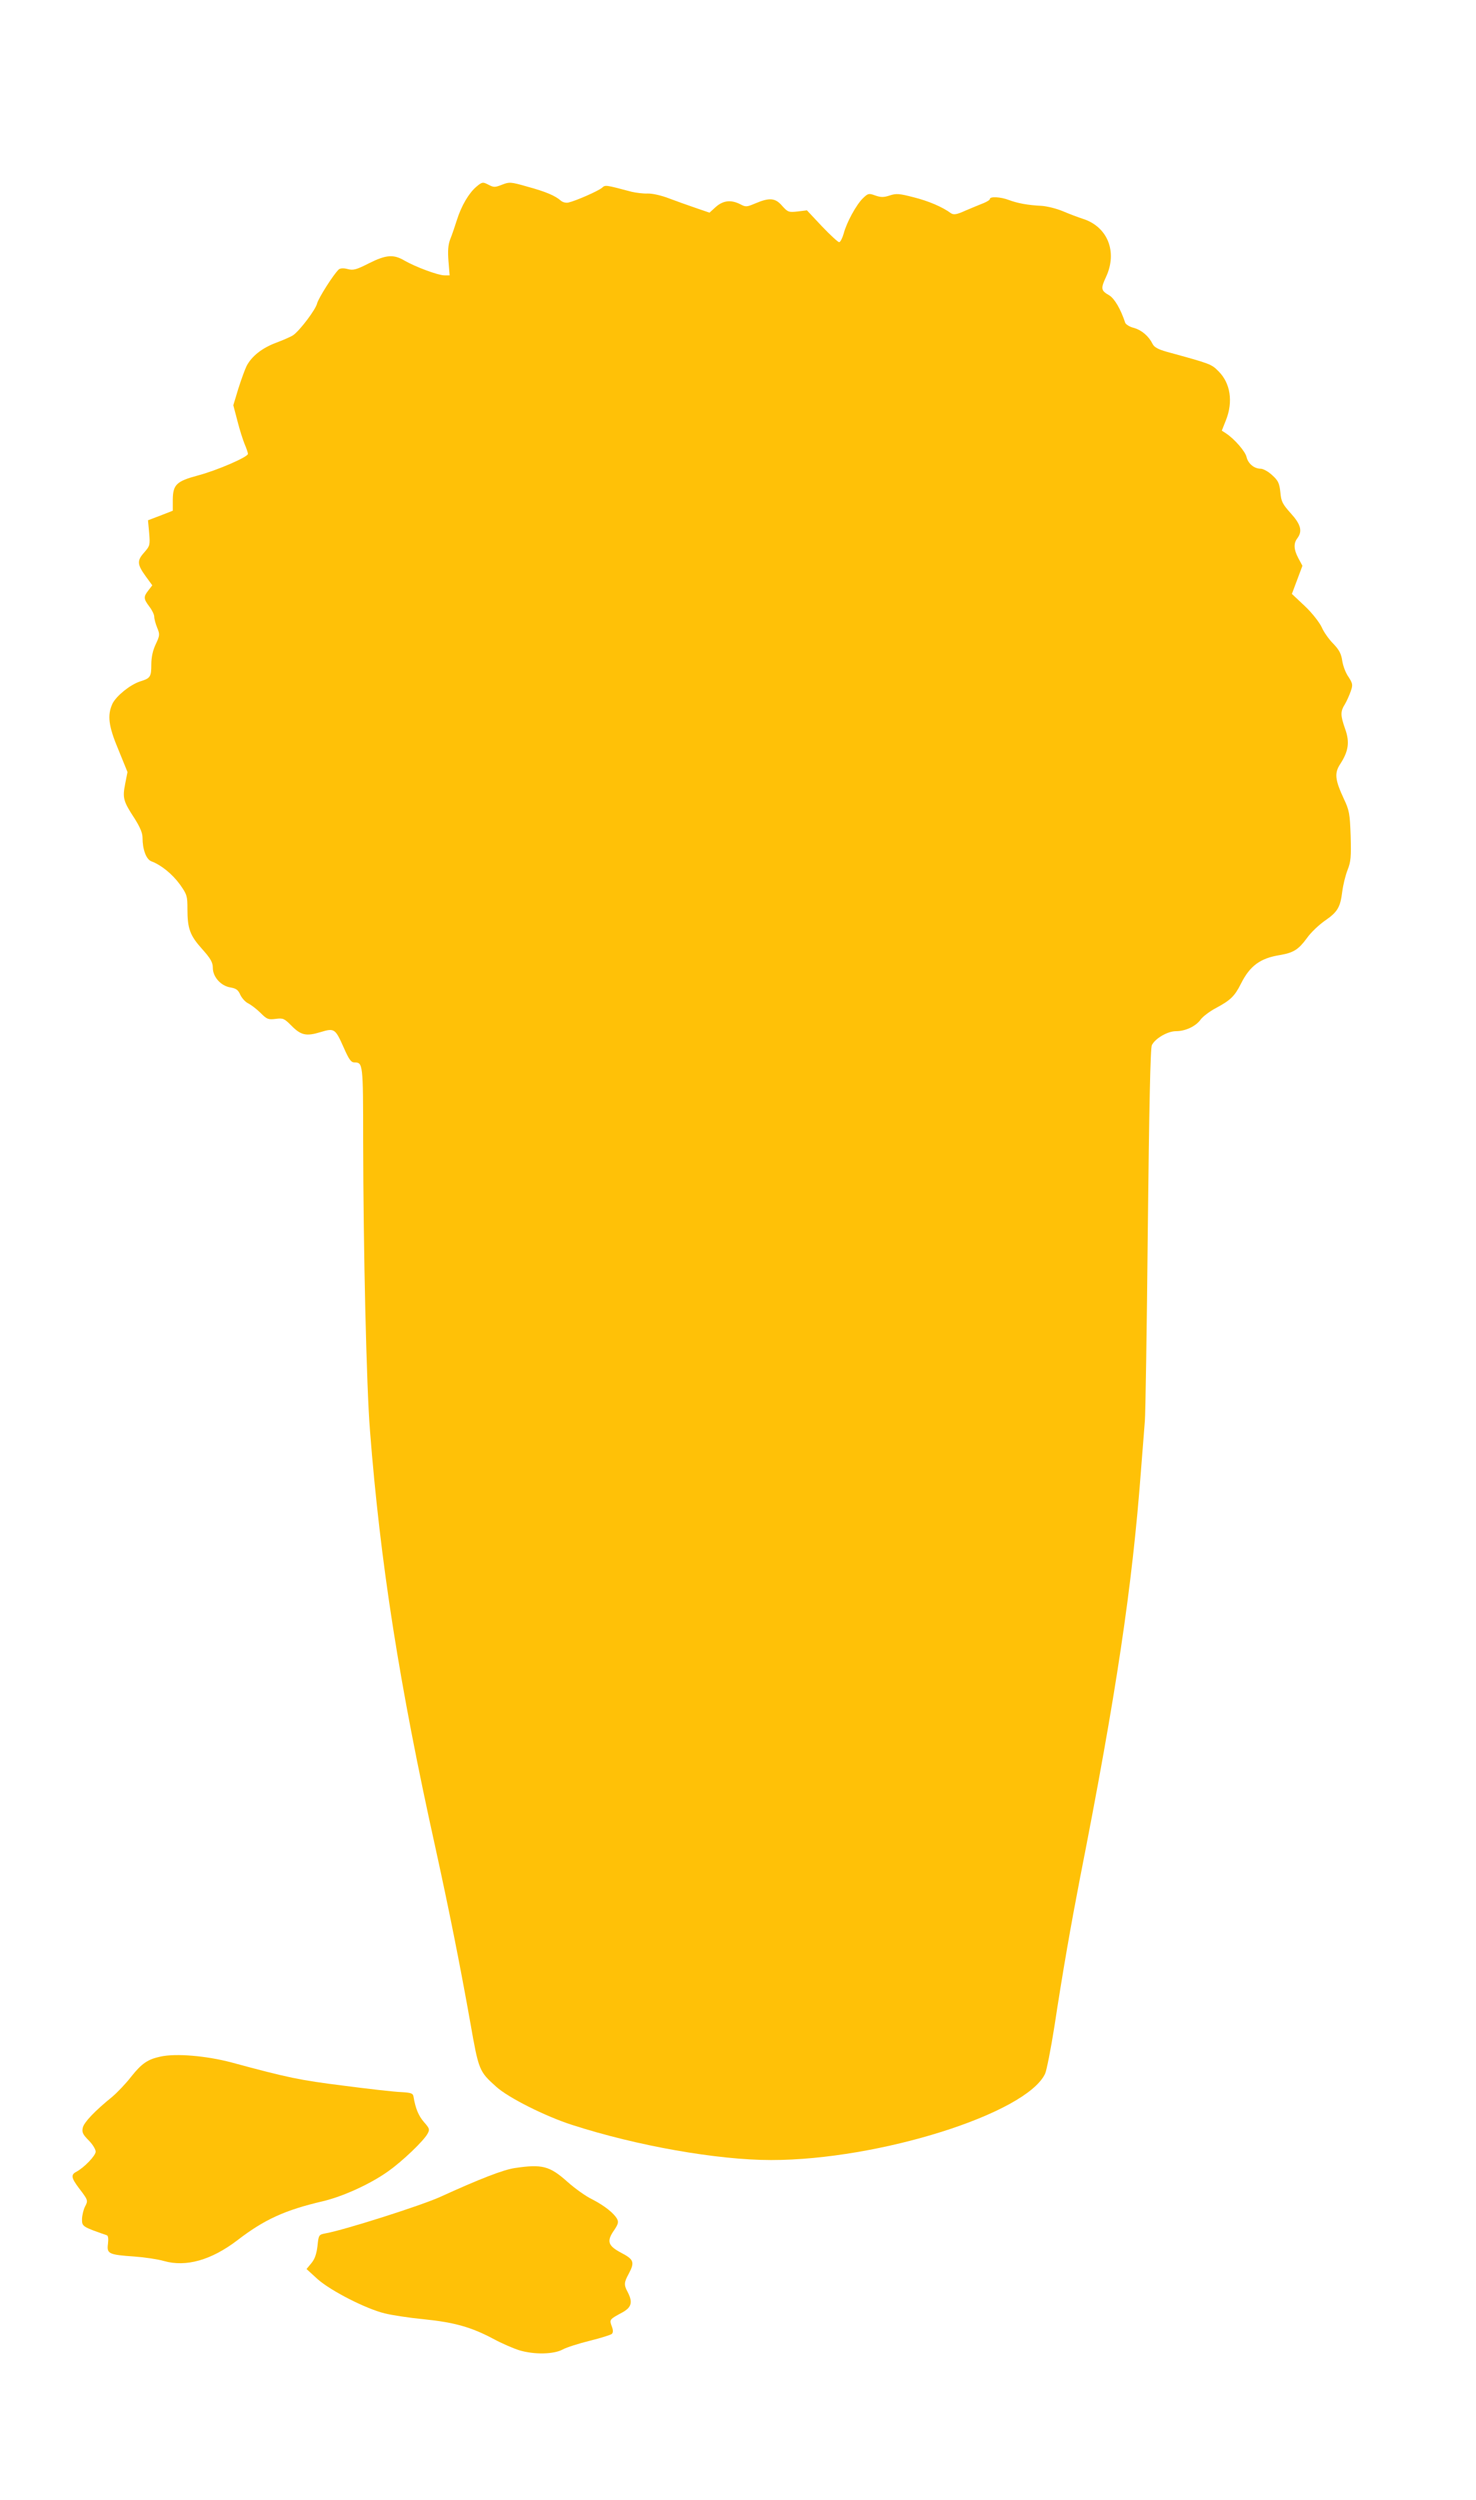 <?xml version="1.0" standalone="no"?>
<!DOCTYPE svg PUBLIC "-//W3C//DTD SVG 20010904//EN"
 "http://www.w3.org/TR/2001/REC-SVG-20010904/DTD/svg10.dtd">
<svg version="1.0" xmlns="http://www.w3.org/2000/svg"
 width="756pt" height="1280pt" viewBox="0 0 756 1280"
 preserveAspectRatio="xMidYMid meet">
<g transform="translate(0,1280) scale(0.1,-0.1)"
fill="#ffc107" stroke="none">
<path d="M2440 11844 c-39 -33 -77 -98 -100 -171 -10 -32 -25 -76 -34 -98 -11
-29 -13 -60 -9 -112 l6 -73 -26 0 c-33 0 -148 43 -204 75 -57 34 -95 31 -183
-13 -65 -33 -80 -37 -108 -30 -21 6 -38 5 -46 -1 -24 -20 -105 -147 -112 -175
-7 -31 -88 -138 -122 -162 -10 -7 -50 -25 -88 -39 -72 -27 -125 -69 -151 -119
-8 -16 -27 -68 -42 -115 l-26 -86 21 -80 c11 -44 28 -97 37 -119 9 -21 17 -44
17 -50 0 -16 -159 -85 -258 -111 -108 -29 -126 -47 -127 -122 l0 -58 -64 -25
-63 -24 6 -65 c5 -61 4 -66 -24 -98 -39 -43 -38 -62 5 -122 l35 -48 -20 -26
c-26 -33 -25 -43 5 -83 14 -18 25 -41 25 -52 0 -11 7 -36 15 -56 14 -34 14
-39 -7 -84 -15 -31 -23 -67 -23 -104 0 -64 -5 -71 -57 -87 -52 -17 -122 -74
-142 -114 -27 -59 -21 -114 31 -237 l46 -113 -12 -61 c-14 -72 -10 -88 49
-178 27 -43 40 -73 40 -97 0 -61 19 -111 45 -121 51 -19 108 -66 146 -118 37
-52 39 -60 39 -126 0 -101 13 -136 75 -205 44 -49 55 -69 55 -96 0 -47 41 -93
90 -101 30 -5 40 -13 51 -38 8 -17 26 -37 41 -44 14 -7 43 -29 62 -48 33 -33
40 -36 78 -31 38 5 44 2 80 -34 49 -50 76 -56 149 -34 72 22 76 19 120 -80 26
-59 37 -75 54 -75 44 0 45 -4 45 -400 1 -563 17 -1260 35 -1485 53 -680 151
-1304 335 -2135 70 -319 126 -599 179 -897 43 -245 45 -249 133 -328 62 -56
251 -151 388 -195 331 -107 743 -180 1020 -180 552 0 1307 238 1403 442 8 18
29 125 47 238 44 289 85 522 131 760 187 950 268 1494 313 2090 9 113 18 228
20 255 3 28 10 467 15 977 7 629 13 934 21 947 18 35 81 71 123 71 49 0 102
25 127 60 10 14 45 41 77 58 75 40 97 61 129 125 46 92 99 131 201 147 69 12
94 28 138 88 19 27 59 65 90 87 66 45 80 69 90 150 4 32 16 82 27 110 17 43
19 67 16 175 -4 114 -7 131 -35 190 -45 97 -49 131 -19 177 43 66 50 113 26
180 -25 71 -25 90 -1 128 10 17 23 47 30 67 11 32 9 39 -12 72 -14 19 -28 56
-32 82 -5 36 -16 57 -46 88 -22 22 -49 60 -59 84 -12 25 -48 72 -86 108 l-67
63 27 72 27 72 -21 39 c-24 45 -25 76 -5 102 27 36 18 71 -34 128 -42 47 -49
60 -53 107 -5 47 -11 60 -42 88 -19 18 -46 33 -59 33 -33 0 -64 26 -72 59 -6
29 -61 92 -104 121 l-23 15 21 53 c38 95 23 190 -37 250 -38 38 -37 38 -267
101 -42 12 -63 23 -71 39 -20 41 -57 72 -96 83 -22 5 -42 18 -45 27 -23 70
-55 124 -82 140 -42 24 -44 34 -16 94 60 129 8 258 -120 298 -22 7 -67 24
-100 38 -33 14 -82 26 -110 28 -68 3 -123 13 -168 30 -42 16 -97 19 -97 5 0
-5 -15 -14 -32 -21 -18 -7 -59 -24 -92 -38 -46 -21 -61 -23 -75 -14 -45 33
-116 63 -192 82 -73 19 -89 20 -122 9 -31 -10 -45 -10 -74 0 -33 12 -37 11
-63 -14 -34 -33 -84 -124 -99 -182 -7 -24 -17 -43 -23 -43 -6 0 -46 37 -88 81
l-77 82 -48 -6 c-46 -5 -50 -3 -79 29 -35 41 -65 43 -136 13 -45 -19 -50 -20
-78 -5 -47 24 -87 20 -125 -13 l-33 -30 -70 24 c-38 13 -100 35 -137 49 -38
15 -87 26 -110 25 -23 -1 -60 4 -82 9 -136 36 -134 36 -152 20 -19 -16 -132
-66 -171 -75 -13 -3 -30 1 -40 10 -29 25 -75 45 -170 71 -87 25 -93 25 -131
10 -36 -14 -42 -14 -69 0 -29 15 -32 15 -62 -10z"/>
<path d="M823 2270 c-66 -14 -97 -35 -151 -103 -27 -35 -71 -81 -97 -103 -90
-73 -144 -130 -151 -158 -5 -23 -1 -34 30 -65 20 -20 36 -46 36 -58 0 -20 -58
-81 -99 -103 -29 -15 -26 -31 12 -82 49 -64 49 -65 32 -97 -8 -17 -15 -46 -15
-65 0 -36 3 -38 127 -81 7 -2 9 -18 6 -44 -7 -51 4 -56 137 -65 52 -4 120 -14
150 -23 114 -32 242 5 374 105 140 108 246 156 439 201 102 24 244 88 336 154
72 51 181 155 201 192 12 22 10 27 -18 59 -28 32 -44 70 -54 131 -3 17 -12 20
-63 23 -33 1 -166 16 -296 33 -223 28 -282 40 -574 119 -129 34 -283 47 -362
30z"/>
<path d="M2636 1699 c-59 -9 -178 -55 -382 -148 -100 -45 -490 -169 -585 -186
-36 -7 -37 -7 -43 -66 -5 -41 -14 -67 -32 -88 l-24 -29 57 -52 c68 -60 246
-151 343 -175 36 -9 126 -23 200 -30 158 -16 245 -41 356 -100 44 -24 105 -50
134 -59 76 -23 176 -21 222 4 20 11 83 31 140 45 56 14 107 30 112 35 7 7 7
20 -1 40 -12 33 -12 34 55 70 47 26 54 52 27 104 -20 37 -19 49 5 93 32 60 27
74 -38 108 -68 36 -76 59 -37 115 21 31 24 42 16 58 -16 30 -67 70 -130 102
-31 15 -87 55 -125 89 -91 81 -129 91 -270 70z"/>
</g>
</svg>
